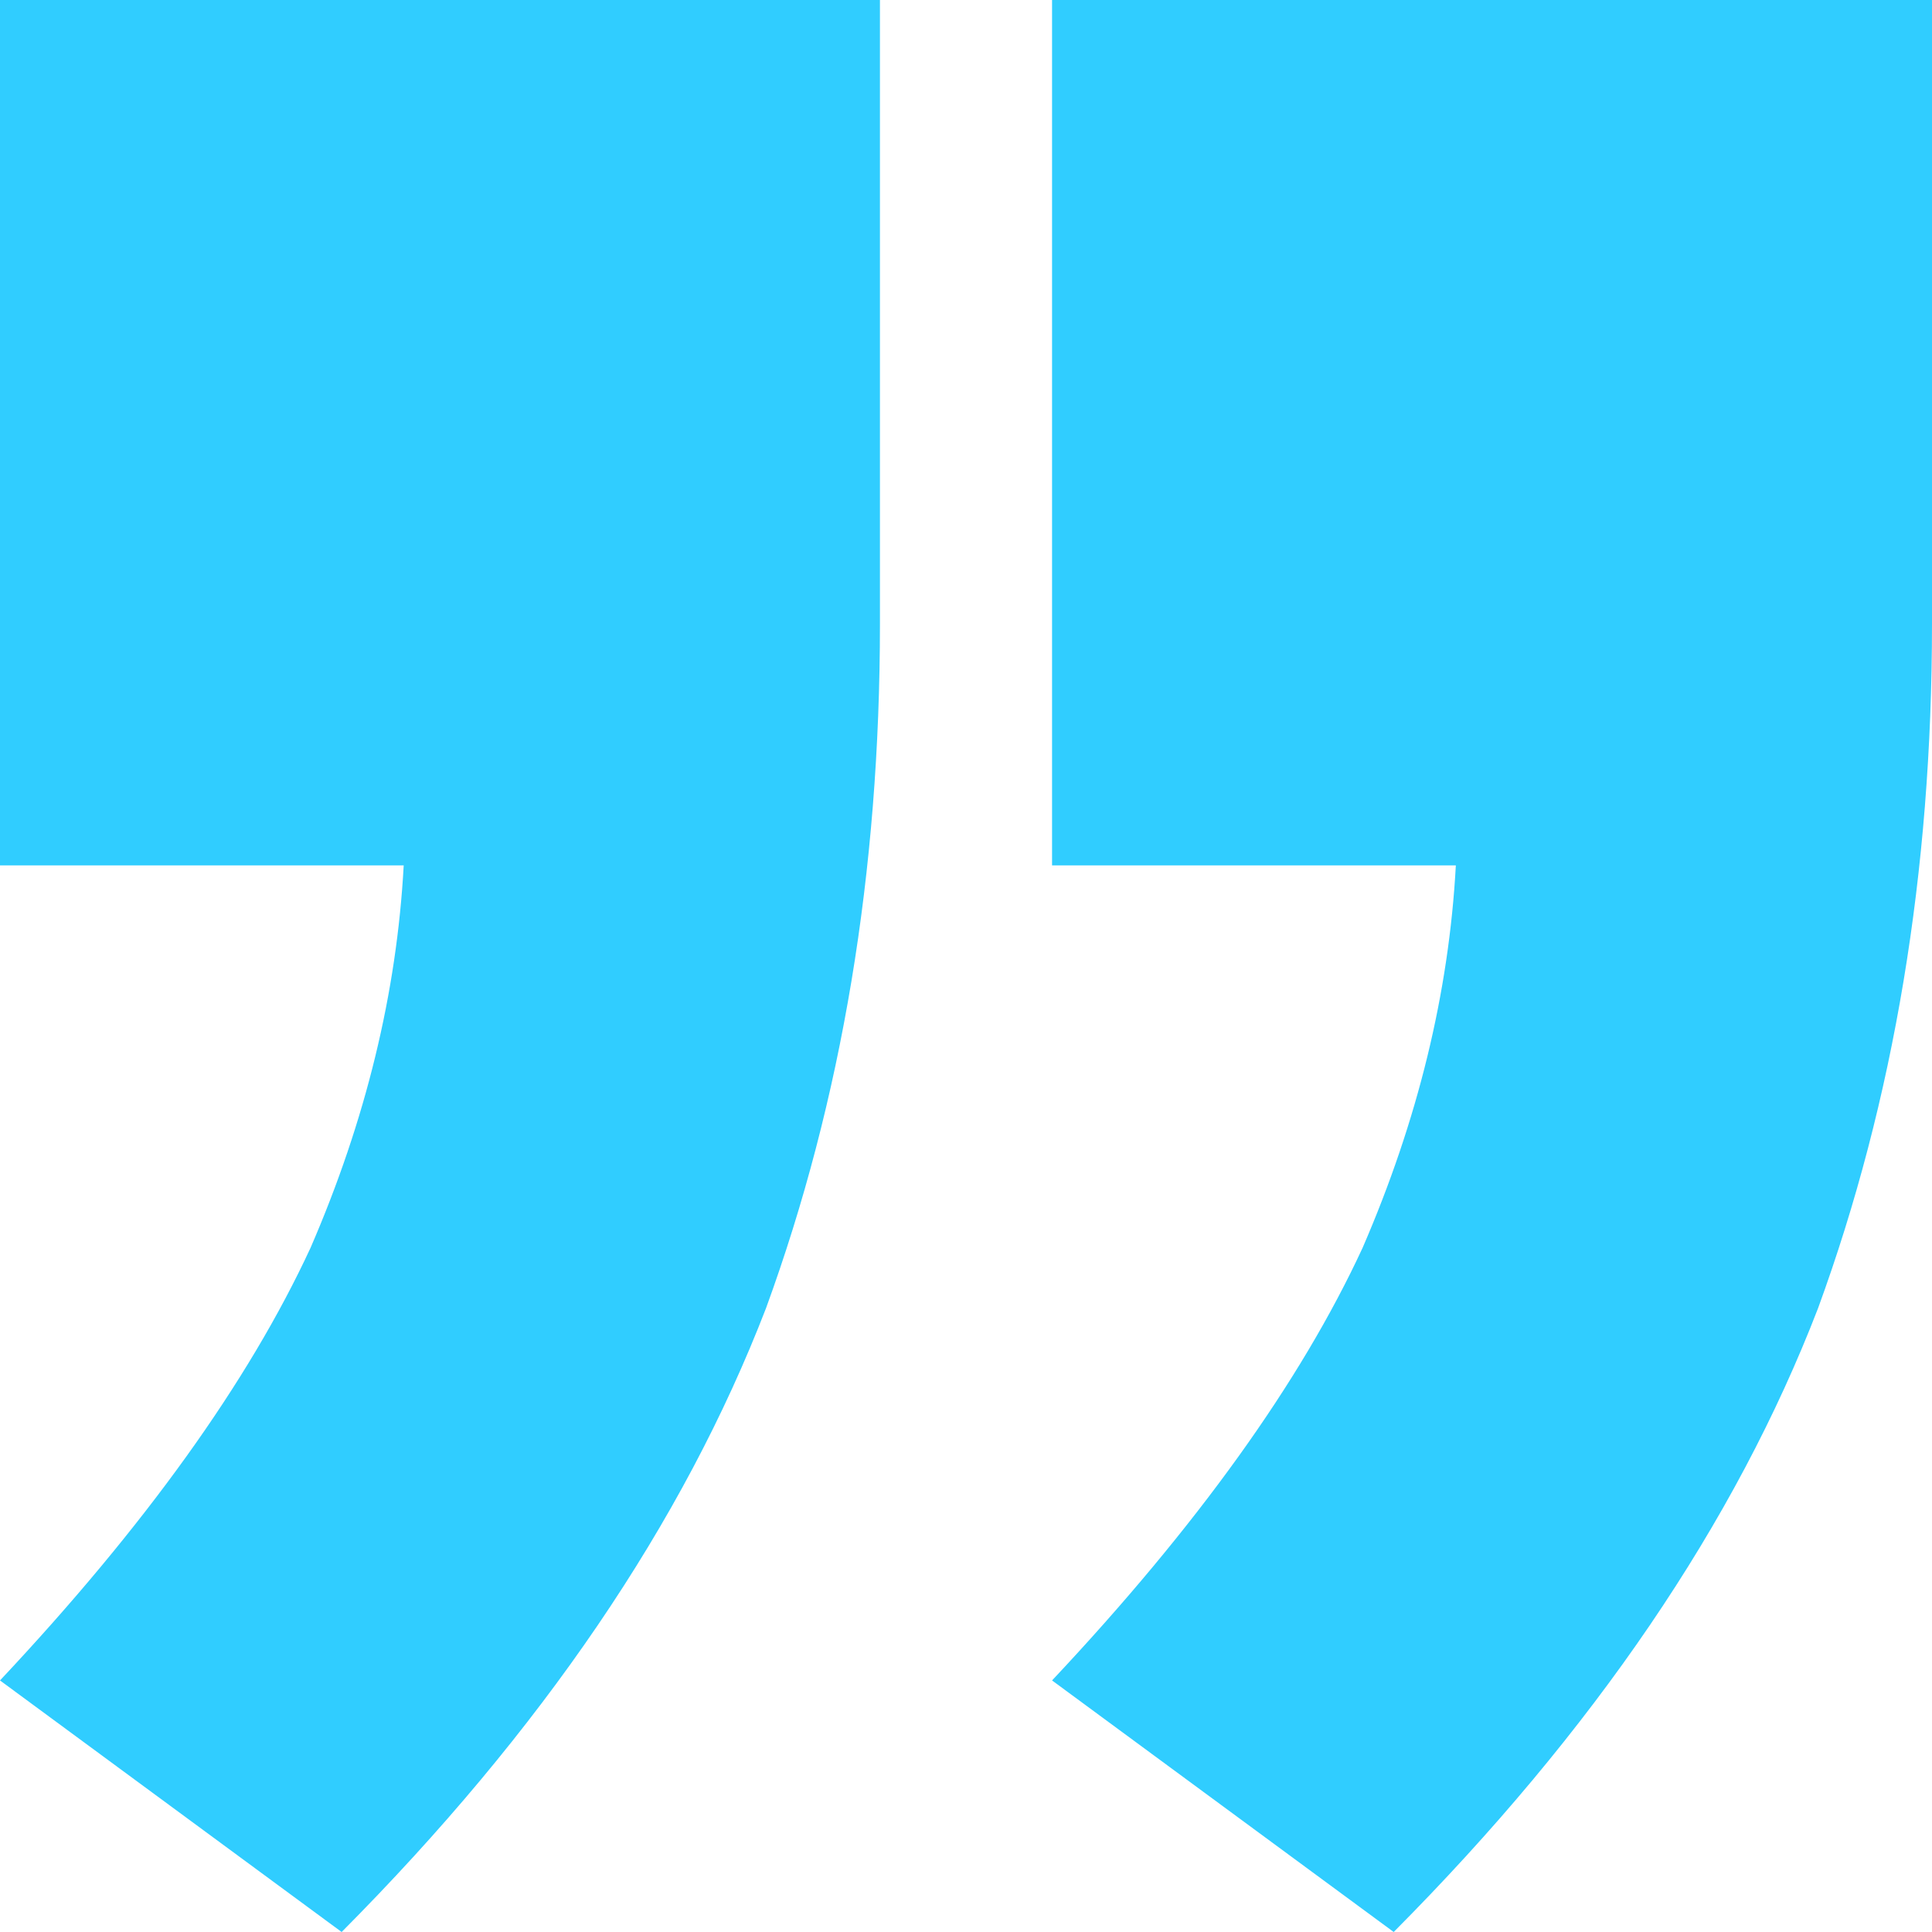 <svg width="24" height="24" viewBox="0 0 24 24" fill="none" xmlns="http://www.w3.org/2000/svg">
<path d="M24 0L24 7.75C24 10.833 23.529 13.667 22.585 16.25C21.557 18.917 19.799 21.5 17.313 24L13.069 20.875C14.87 18.958 16.156 17.167 16.927 15.5C17.613 13.917 17.999 12.333 18.085 10.75L13.069 10.75L13.069 -9.55578e-07L24 0ZM10.931 -1.14257e-06L10.931 7.75C10.931 10.833 10.459 13.667 9.516 16.25C8.487 18.917 6.73 21.5 4.244 24L2.73196e-07 20.875C1.8 18.958 3.086 17.167 3.858 15.5C4.544 13.917 4.929 12.333 5.015 10.75L1.15835e-06 10.75L2.09815e-06 -2.09815e-06L10.931 -1.14257e-06Z" fill="#30CDFF"/>
</svg>
